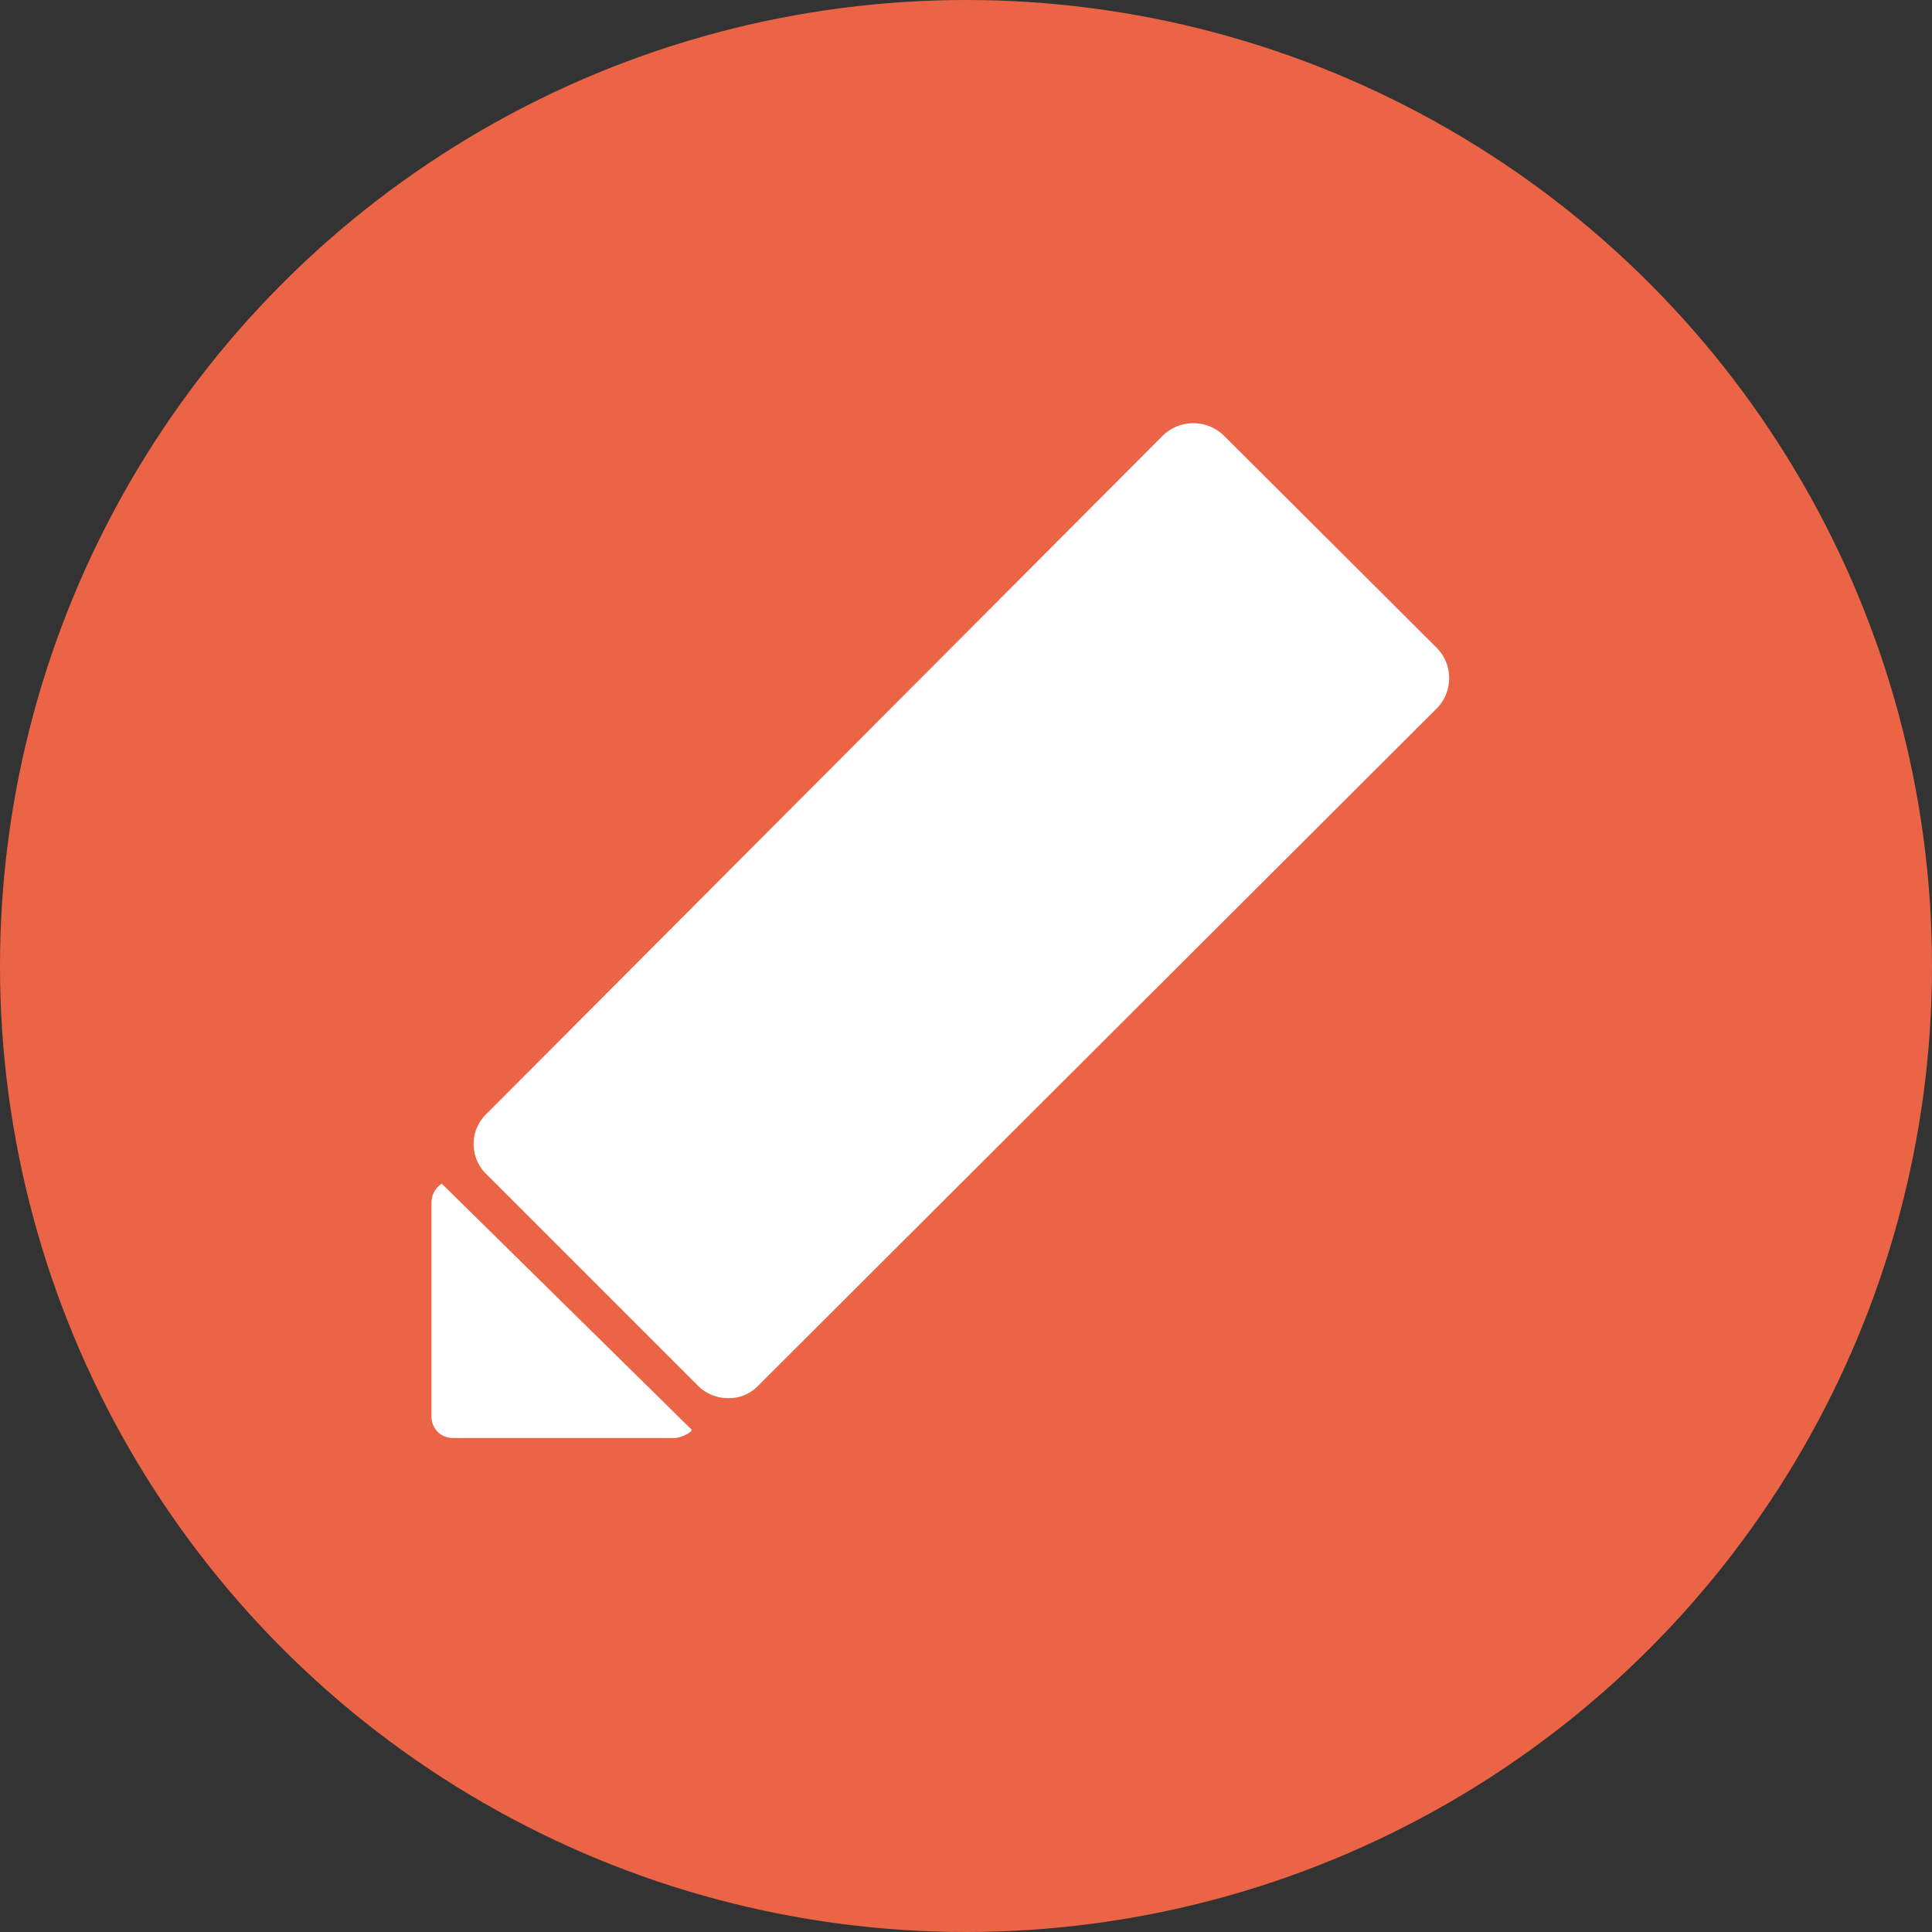 <svg id="Layer_1" data-name="Layer 1" xmlns="http://www.w3.org/2000/svg" viewBox="0 0 30 30"><rect x="0" y="0" width="30" height="30" fill="#333333" stroke="none"/><defs><style>.cls-1{fill:#ec6446;}.cls-2{fill:#fff;}</style></defs><title>pen-circle</title><circle class="cls-1" cx="15" cy="15" r="15"/><g id="office_60_filled"><path id="_Path_" data-name="&lt;Path&gt;" class="cls-2" d="M22.31,10.06,19,6.76a.68.68,0,0,0-.94,0L7.55,17.3a.65.65,0,0,0,0,.93l3.29,3.29a.66.66,0,0,0,.47.19.62.62,0,0,0,.46-.19L22.31,11A.67.67,0,0,0,22.31,10.06Z"/><path id="_Path_2" data-name="&lt;Path&gt;" class="cls-2" d="M6.86,18.38a.35.35,0,0,0-.16.29V22a.33.33,0,0,0,.33.33h3.44c.09,0,.27-.08.27-.13Z"/></g></svg>